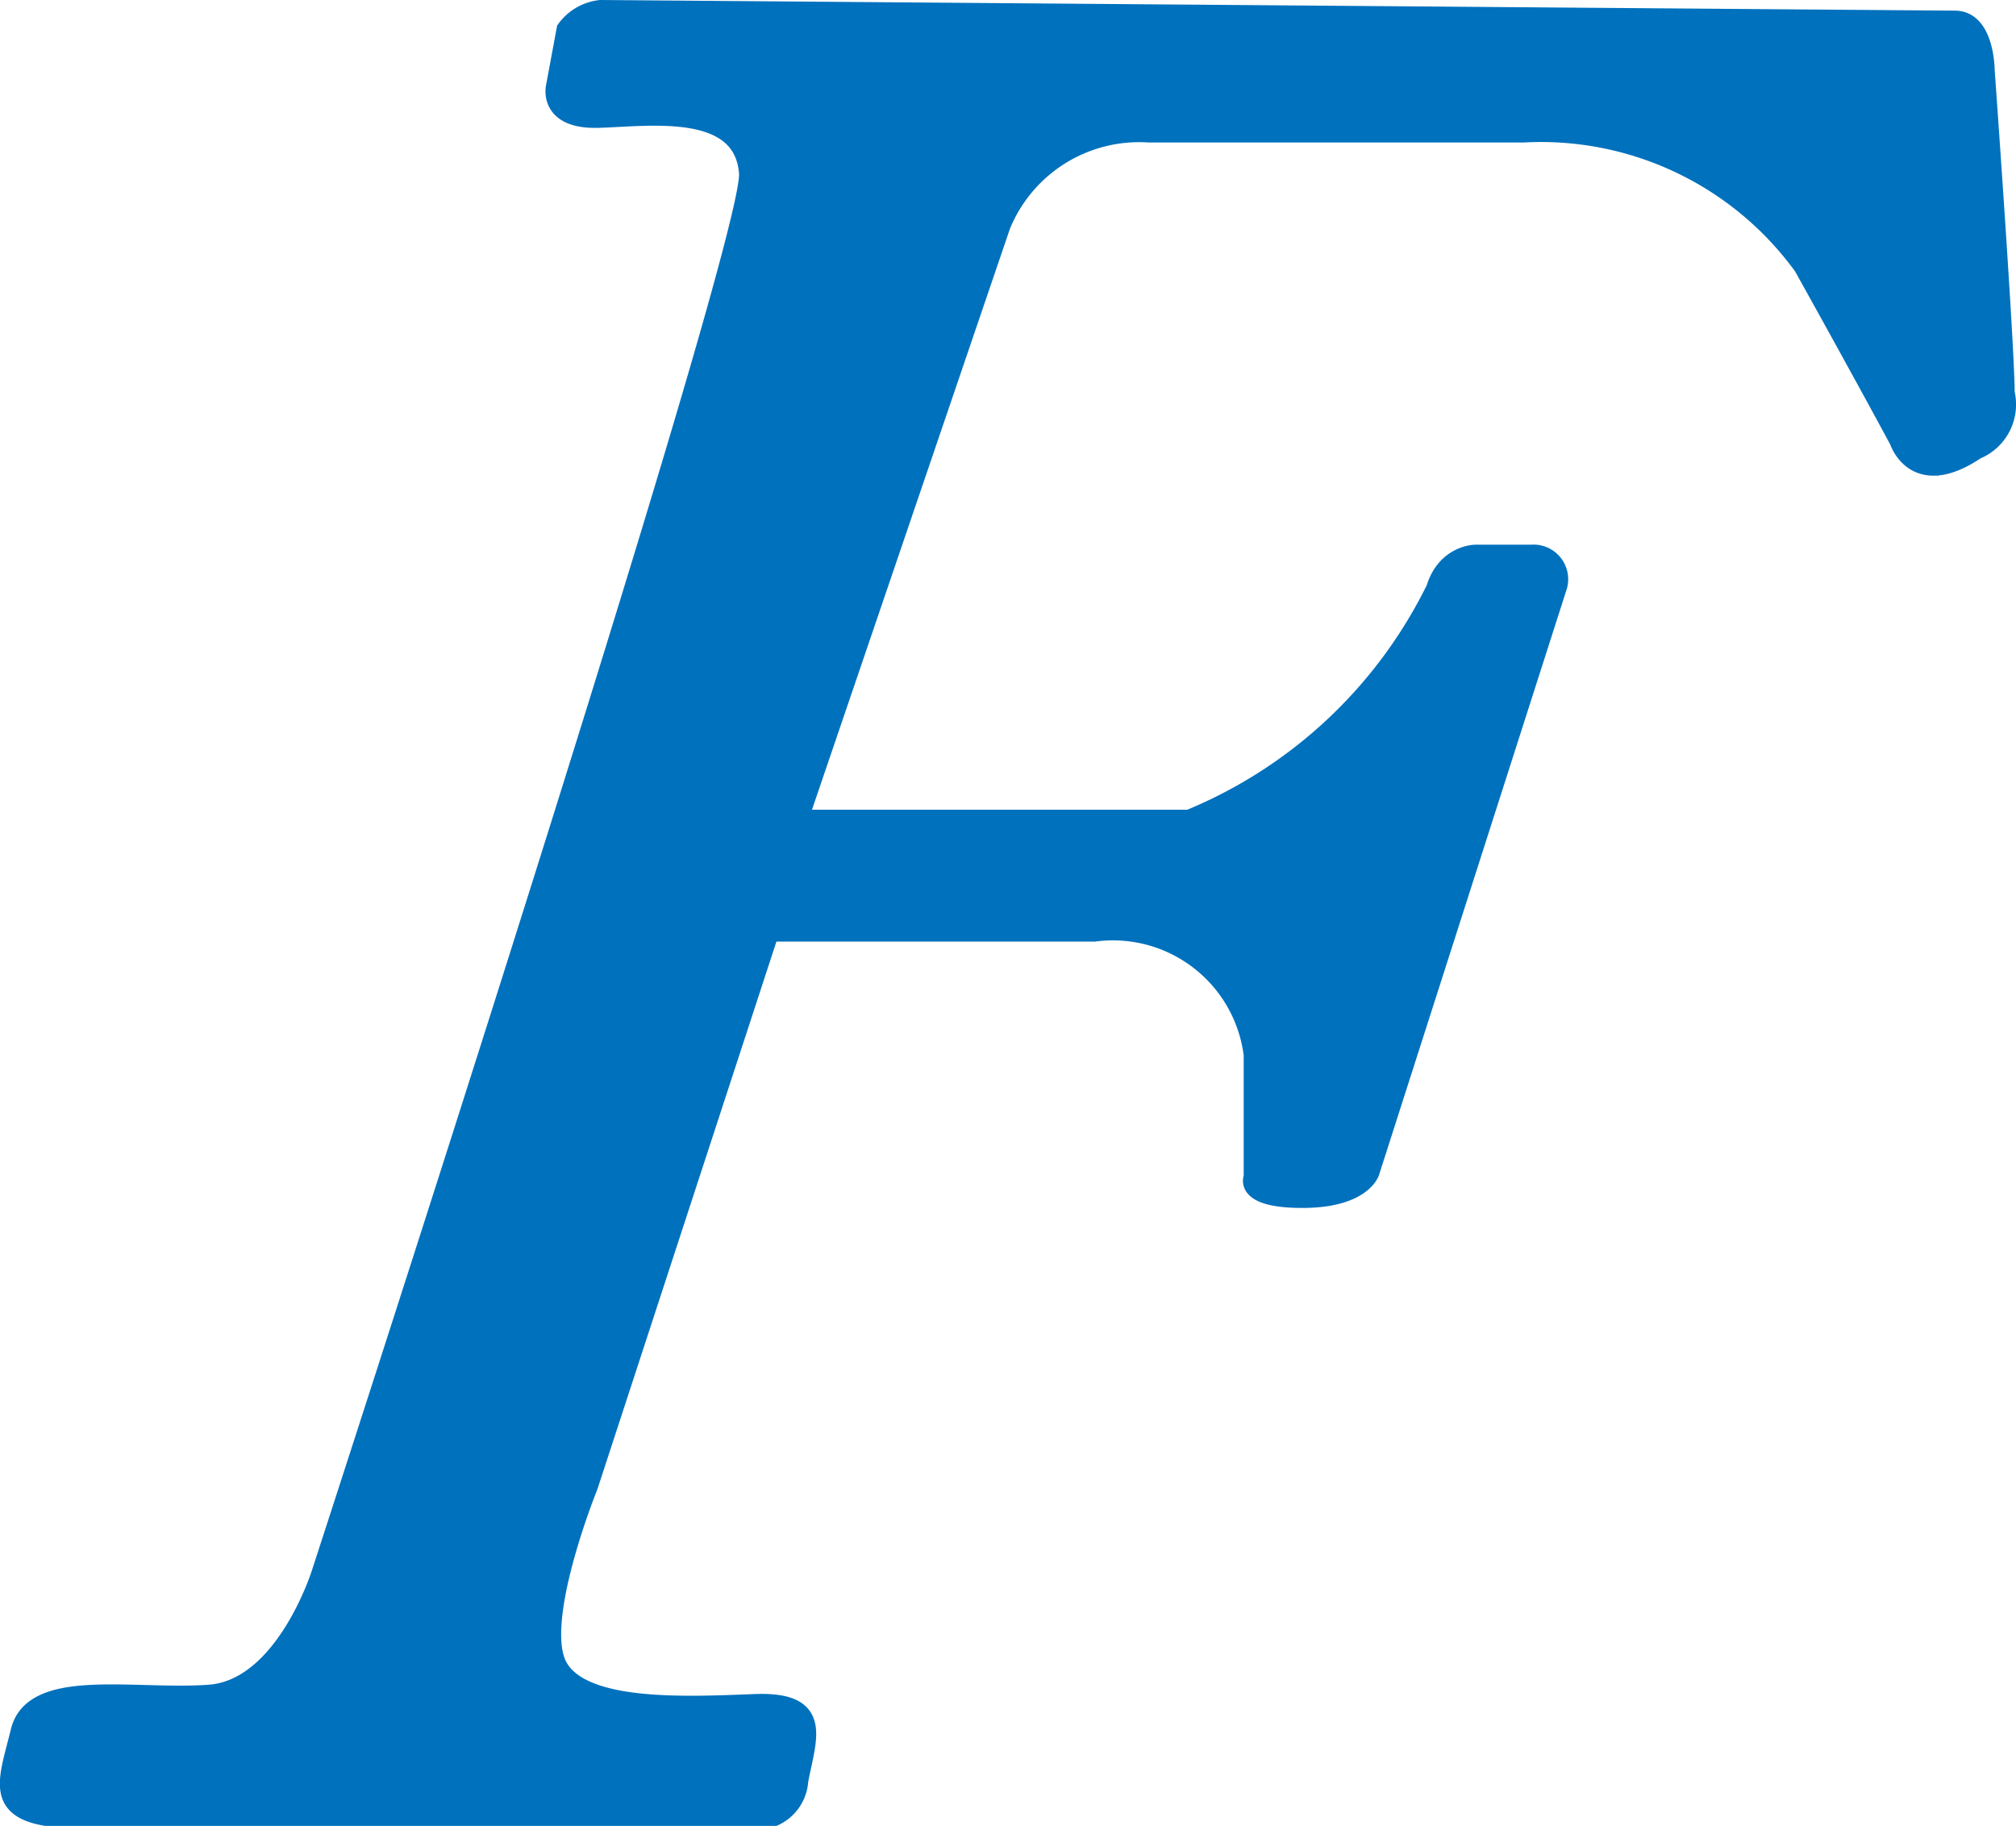 <svg id="af52a454-7bef-49a3-aec7-e7c94964aad5" data-name="レイヤー 1" xmlns="http://www.w3.org/2000/svg" width="15.14" height="13.71" viewBox="0 0 15.14 13.71">
  <defs>
    <style>
      .ad59d202-f700-4998-99a2-eea4baed41b5 {
        fill: #0071bd;
        stroke: #0071bd;
        stroke-miterlimit: 10;
        stroke-width: 0.14px;
      }
    </style>
  </defs>
  <path class="ad59d202-f700-4998-99a2-eea4baed41b5" d="M4.25.22,4.17.65s-.06.25.32.24S5.58.77,5.62,1.3,2.41,11.81,2.41,11.81s-.27.87-.84.91S.25,12.59.15,13s-.23.65.45.66h5A.32.32,0,0,0,6,13.37c.06-.32.19-.6-.33-.58s-1.3.06-1.48-.28.23-1.35.23-1.35L5.78,7H8.22a1.06,1.06,0,0,1,1.19.92v.92S9.33,9,9.78,9s.51-.2.51-.2l1.41-4.4a.19.19,0,0,0-.2-.24h-.42s-.22,0-.3.26A3.57,3.57,0,0,1,8.93,6.15H6L7.52,1.69A1.12,1.12,0,0,1,8.63,1c.9,0,2.49,0,2.81,0a2.43,2.43,0,0,1,2.1,1c.49.88.72,1.31.72,1.31s.12.38.58.07a.37.37,0,0,0,.22-.43c0-.34-.15-2.42-.15-2.42s0-.37-.22-.38L4.51.07A.37.37,0,0,0,4.25.22Z"/>
</svg>
